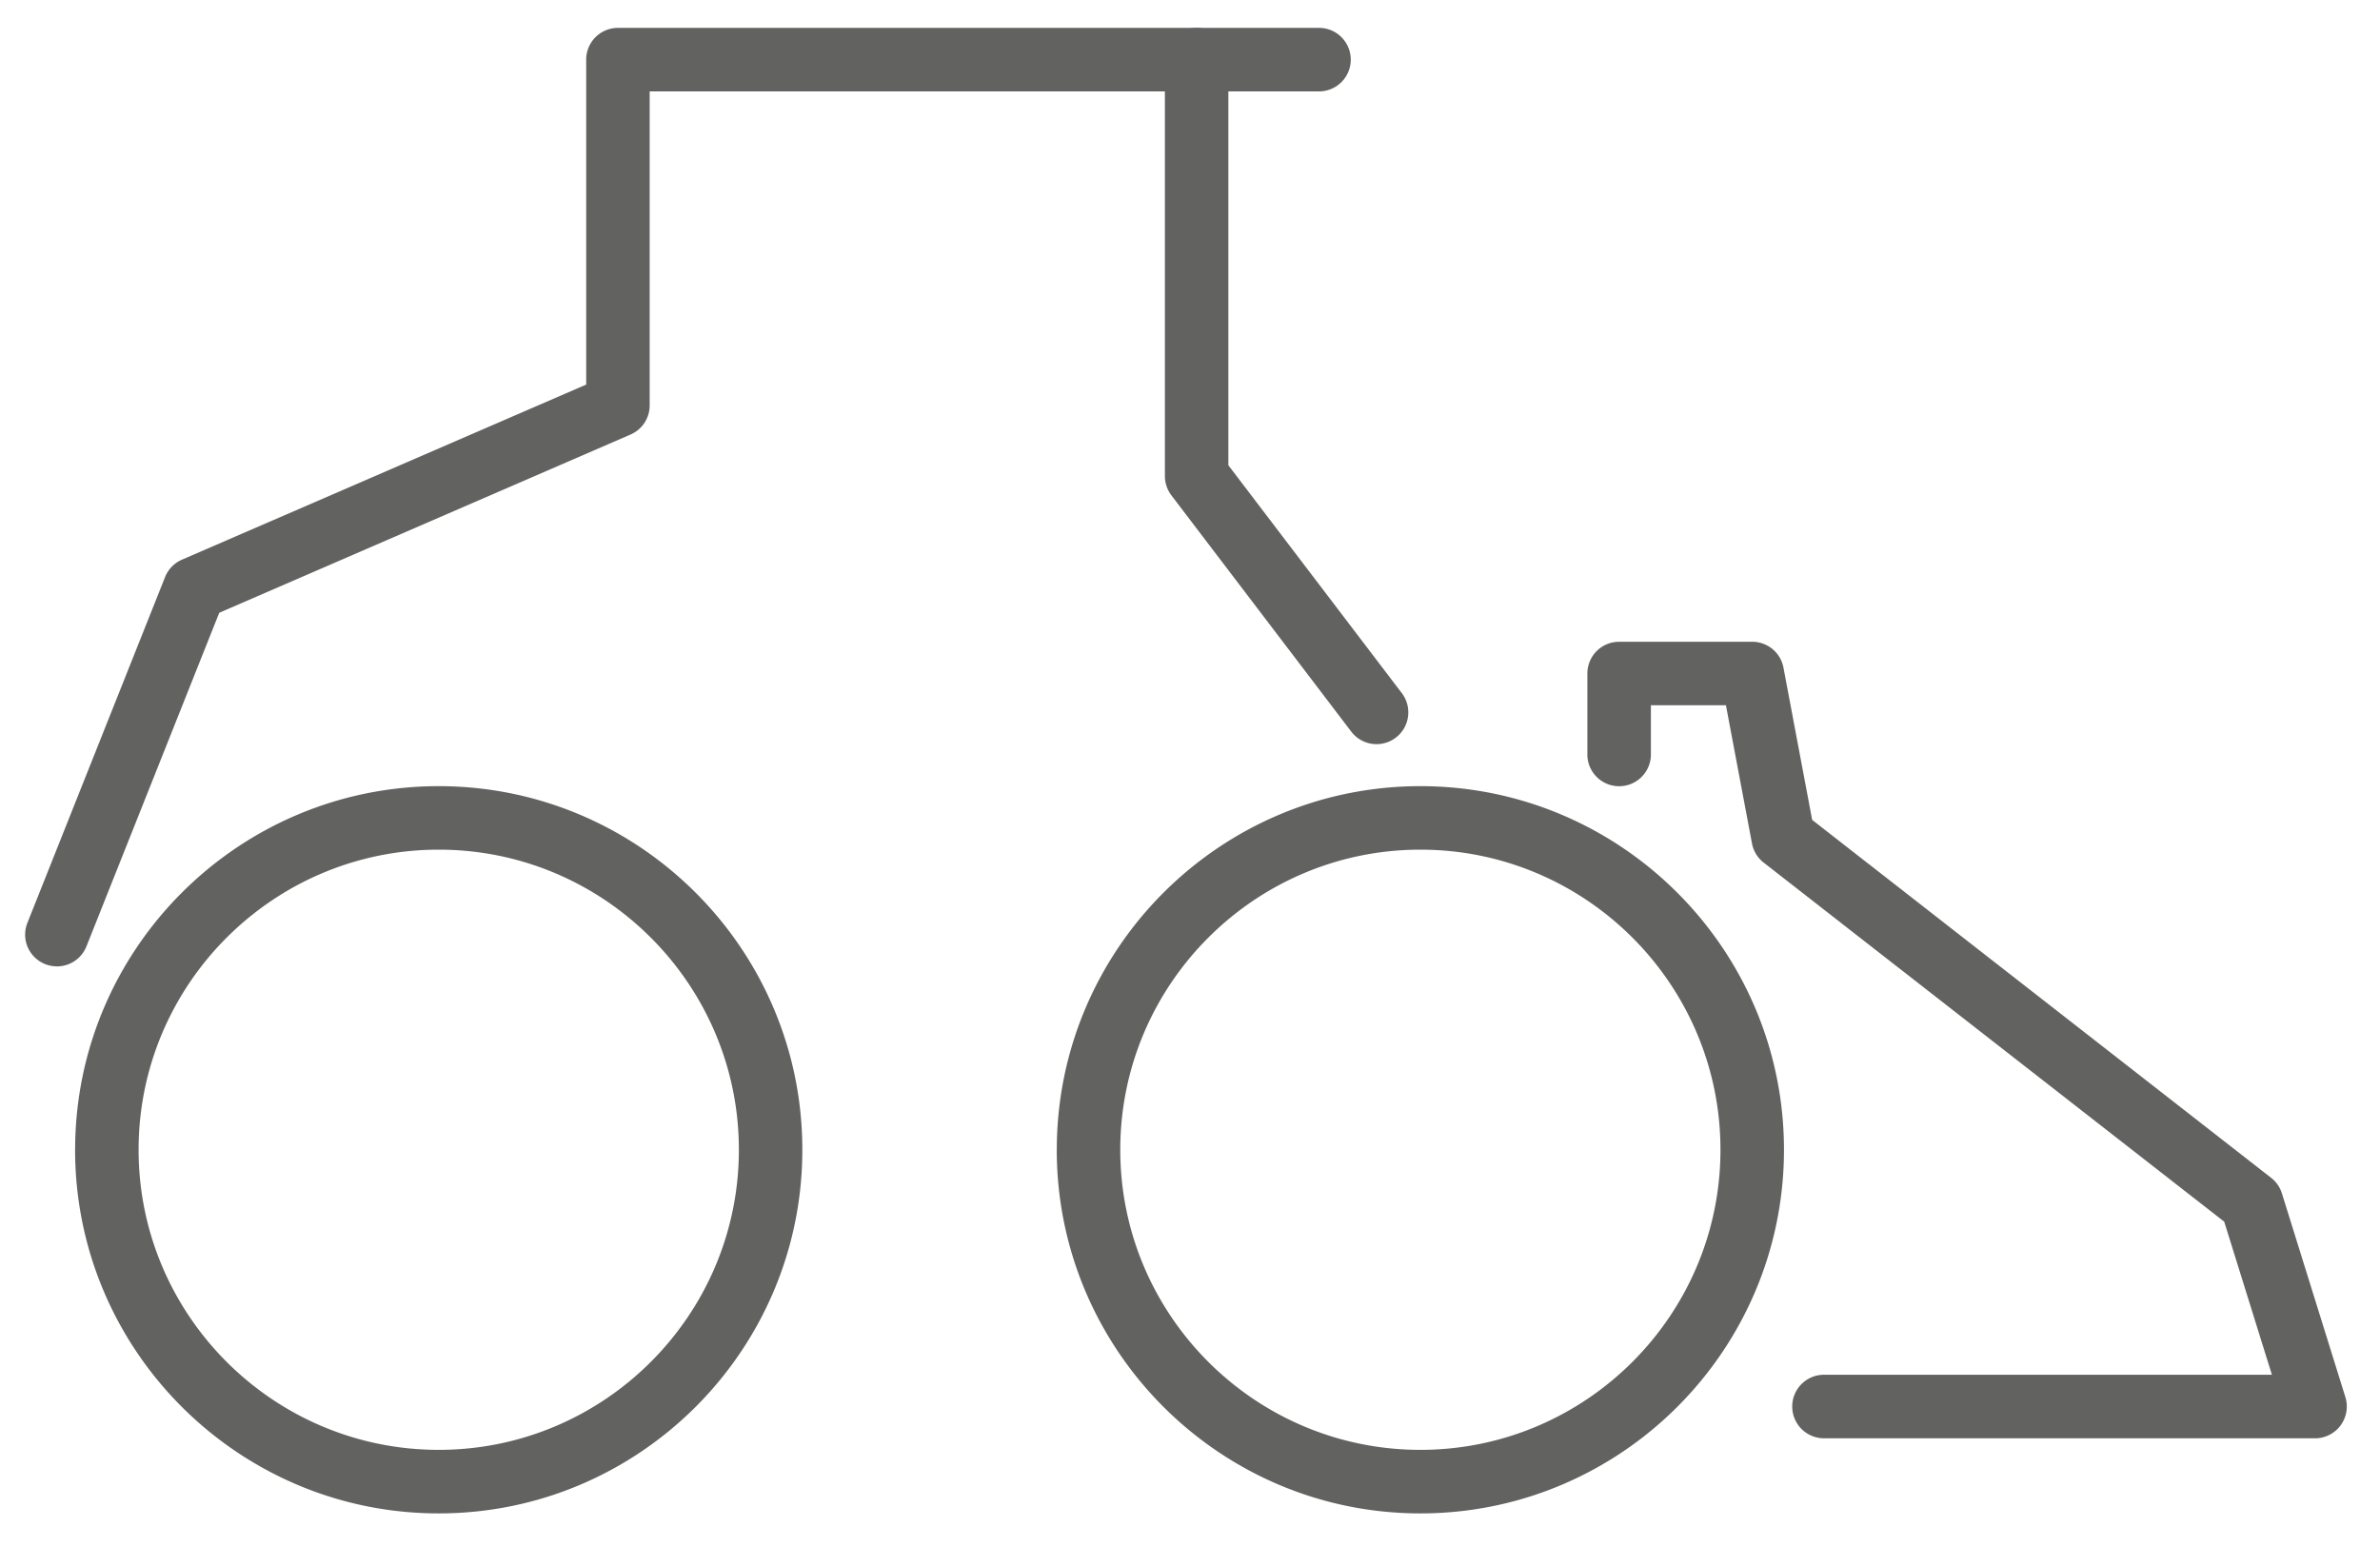 <svg width="60" height="39" viewBox="0 0 60 39" xmlns="http://www.w3.org/2000/svg"><g fill="#626261" fill-rule="evenodd"><path d="M28.242 28.986c0 4.17 3.395 7.565 7.566 7.565 4.171 0 7.565-3.394 7.565-7.565 0-4.172-3.394-7.566-7.565-7.566-4.17 0-7.566 3.394-7.566 7.566m-1.6 0c0-5.055 4.112-9.167 9.166-9.167 5.055 0 9.166 4.112 9.166 9.167 0 5.054-4.11 9.167-9.166 9.167-5.054 0-9.167-4.113-9.167-9.167m-23.147 0c0 4.17 3.395 7.565 7.566 7.565 4.172 0 7.567-3.394 7.567-7.565 0-4.172-3.395-7.566-7.567-7.566-4.17 0-7.566 3.394-7.566 7.566m-1.6 0c0-5.055 4.112-9.167 9.166-9.167 5.055 0 9.167 4.112 9.167 9.167 0 5.054-4.112 9.167-9.167 9.167-5.054 0-9.167-4.113-9.167-9.167m32.81-10.226a.801.801 0 0 0 .637-1.286l-4.373-5.745V1.503a.8.8 0 1 0-1.6 0V12a.81.81 0 0 0 .162.485l4.537 5.96a.801.801 0 0 0 .637.315"/><path d="M1.435 24.363a.801.801 0 0 0 .744-.504l3.348-8.411 10.37-4.494a.798.798 0 0 0 .481-.734V2.304H33.28a.801.801 0 0 0 0-1.601h-17.7a.8.8 0 0 0-.802.8v8.192L4.586 14.11a.8.8 0 0 0-.425.439l-3.47 8.716a.8.8 0 0 0 .745 1.097M45.955 36.26h12.408a.802.802 0 0 0 .764-1.04l-1.6-5.135a.792.792 0 0 0-.273-.393L45.685 20.67l-.724-3.84a.801.801 0 0 0-.787-.651h-3.356a.8.8 0 0 0-.8.8v2.069a.801.801 0 0 0 1.601 0V17.78h1.892l.657 3.484a.801.801 0 0 0 .295.483l11.61 9.052 1.202 3.859h-11.32a.801.801 0 0 0 0 1.601"/></g></svg>